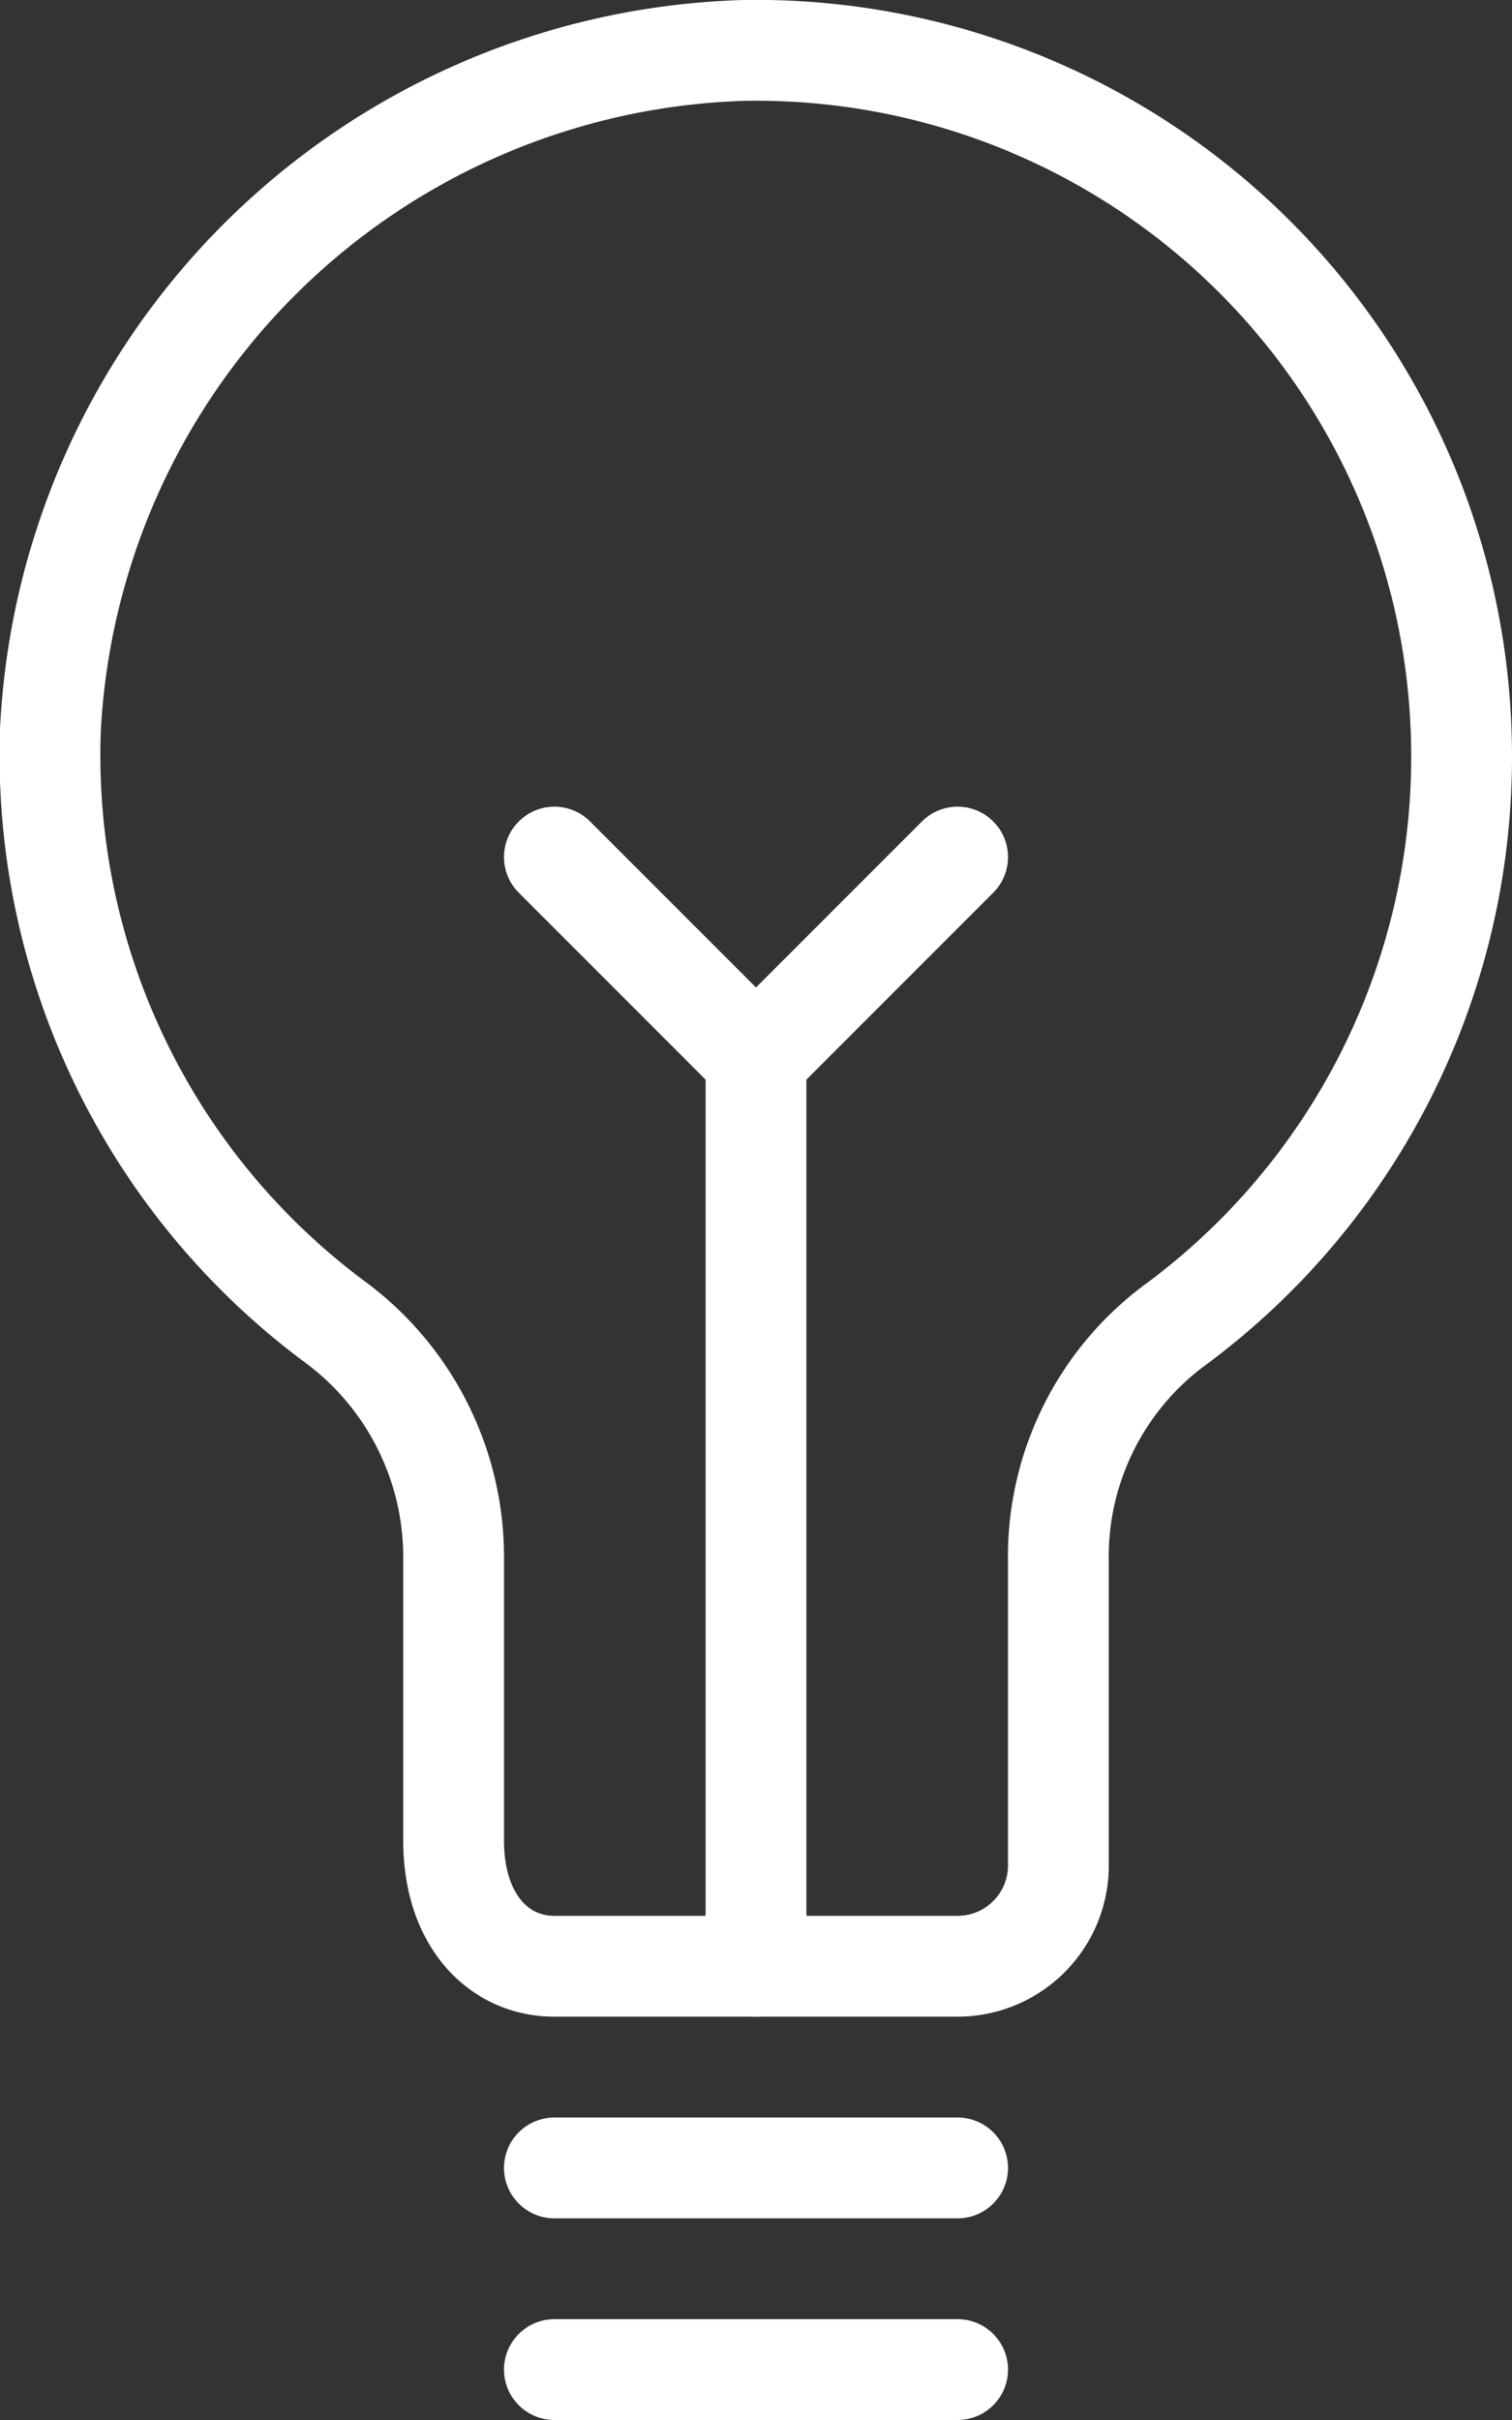 <svg xmlns="http://www.w3.org/2000/svg" viewBox="0 0 15 24"><rect x="0" y="0" width="15" height="24" fill="#333333" stroke="none"/><defs><style>.cls-1{fill:none;stroke:#fff;stroke-linecap:round;stroke-linejoin:round;}</style></defs><g id="Layer_2" data-name="Layer 2"><g id="Layer_1-2" data-name="Layer 1"><line class="cls-1" x1="5.5" y1="21.5" x2="9.5" y2="21.5"/><line class="cls-1" x1="5.5" y1="23.5" x2="9.5" y2="23.5"/><path class="cls-1" d="M14.5,7.5A7,7,0,0,0,7.38.5,7.1,7.1,0,0,0,.5,7.24a7,7,0,0,0,2.85,5.89A2.9,2.9,0,0,1,4.5,15.48v2.77c0,.8.45,1.25,1,1.25h4a1,1,0,0,0,1-1v-3a2.86,2.86,0,0,1,1.13-2.34A7,7,0,0,0,14.5,7.5Z"/><line class="cls-1" x1="7.5" y1="10.5" x2="7.5" y2="19.5"/><line class="cls-1" x1="5.5" y1="8.5" x2="7.5" y2="10.5"/><line class="cls-1" x1="9.5" y1="8.5" x2="7.5" y2="10.5"/></g></g></svg>